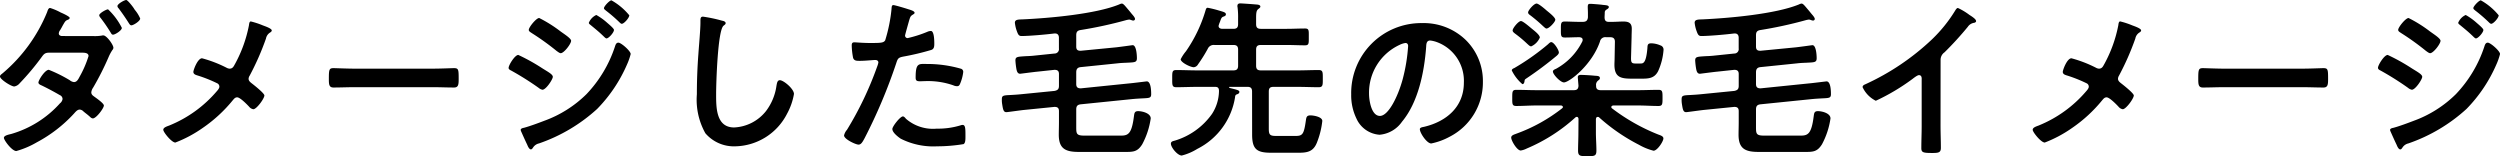 <svg xmlns="http://www.w3.org/2000/svg" width="264.798" height="16.542"><path data-name="パス 37760" d="M6.534 3.816c-.144-.018-.306-.09-.306-.27a.64.64 0 0 1 .144-.36c.108-.18.2-.342.252-.45.288-.5.306-.54.576-.648.09-.036.18-.09.18-.2 0-.126-.63-.432-.936-.558A6.288 6.288 0 0 0 5.31.844c-.2 0-.27.306-.324.45a16.748 16.748 0 0 1-4.7 6.462c-.108.09-.288.2-.288.342 0 .306 1.188 1.062 1.512 1.062a.961.961 0 0 0 .576-.342 26.655 26.655 0 0 0 2.324-2.77c.234-.324.36-.468.792-.468h3.456c.27 0 .72 0 .72.36a11.055 11.055 0 0 1-.932 2.16c-.144.27-.288.594-.612.594a.85.85 0 0 1-.45-.2 14.834 14.834 0 0 0-2.214-1.1c-.414 0-1.1 1.1-1.1 1.35 0 .162.216.252.342.306.666.324 1.278.648 1.926 1.026a.452.452 0 0 1 .288.414.7.7 0 0 1-.27.45 11.078 11.078 0 0 1-5.15 3.244c-.18.054-.792.144-.792.414 0 .252.846 1.4 1.314 1.4a9.267 9.267 0 0 0 2.16-.918 14.728 14.728 0 0 0 3.942-3.042c.162-.18.36-.432.612-.432a.6.6 0 0 1 .4.2c.324.27.36.27.72.594a.446.446 0 0 0 .27.144c.36 0 1.17-1.08 1.17-1.368 0-.234-.792-.774-1.008-.936-.18-.126-.324-.234-.324-.468a1.1 1.1 0 0 1 .2-.5 29.673 29.673 0 0 0 1.62-3.2 4.588 4.588 0 0 1 .414-.774.4.4 0 0 0 .108-.234c0-.324-.72-1.314-1.062-1.314a.447.447 0 0 0-.162.018 4.46 4.46 0 0 1-.882.054zM14.22.954c-.09-.18-.7-.954-.846-.954-.2 0-.936.414-.936.648a.376.376 0 0 0 .126.234q.567.756 1.08 1.566c.072.108.144.234.27.234.216 0 .936-.45.936-.72a3.623 3.623 0 0 0-.54-.882c-.036-.054-.072-.09-.09-.126zM11.446.99c-.2 0-.936.414-.936.63a.48.48 0 0 0 .126.252 16.763 16.763 0 0 1 1.1 1.6c.054.09.108.2.234.2.234 0 .936-.45.936-.72A6.974 6.974 0 0 0 11.446.99zm12.87 6.282a.754.754 0 0 1-.27-.072A13.112 13.112 0 0 0 21.4 6.174c-.468 0-.918 1.242-.918 1.44 0 .216.2.306.378.36a14.72 14.72 0 0 1 2.142.846.394.394 0 0 1 .234.36c0 .18-.18.378-.288.5a13.057 13.057 0 0 1-4.986 3.6 1.24 1.24 0 0 1-.144.054c-.234.09-.522.2-.522.414 0 .252.882 1.35 1.278 1.35a13.368 13.368 0 0 0 2.9-1.548 15.135 15.135 0 0 0 3.2-2.952c.126-.144.234-.288.45-.288.306 0 1.026.738 1.26.99a.732.732 0 0 0 .45.27c.342 0 1.17-1.134 1.17-1.458 0-.234-1.1-1.1-1.332-1.278-.18-.144-.342-.27-.342-.5a.694.694 0 0 1 .116-.324 28.218 28.218 0 0 0 1.724-3.92.964.964 0 0 1 .414-.63c.09-.054.2-.126.2-.234 0-.2-.612-.414-.954-.54a8.473 8.473 0 0 0-1.26-.414c-.162 0-.18.252-.2.4a14.13 14.13 0 0 1-1.458 4.068c-.144.244-.234.532-.594.532zm13.248 0c-.756 0-2-.054-2.232-.054-.468 0-.5.144-.5 1.152 0 .558.018.9.486.9.756 0 1.512-.036 2.25-.036h8.278c.738 0 1.494.036 2.25.036.468 0 .486-.342.486-.918 0-.99-.018-1.134-.5-1.134-.234 0-1.4.054-2.232.054zM63.97.864c0 .108.126.18.2.252a16.267 16.267 0 0 1 1.458 1.26c.054.054.144.144.234.144.234 0 .792-.63.792-.9a6.67 6.67 0 0 0-1.89-1.584c-.198 0-.792.63-.792.828zm1.53 3.654c-.234 0-.306.234-.36.4a13.323 13.323 0 0 1-3.024 5.058 12.314 12.314 0 0 1-4.48 2.822c-.558.216-1.584.594-2.142.738-.108.018-.342.072-.342.216a.424.424 0 0 0 .036.144c.216.486.432.972.666 1.458.054.144.2.468.378.468.126 0 .2-.162.27-.252a1 1 0 0 1 .594-.38 17.642 17.642 0 0 0 6.156-3.654 15.528 15.528 0 0 0 3.15-4.68 6.582 6.582 0 0 0 .4-1.134c-.004-.322-1.012-1.204-1.3-1.204zm-3.132-2.106c0 .09.09.162.162.216.432.36.864.7 1.278 1.1.144.126.324.342.432.342.234 0 .792-.63.792-.9 0-.144-.468-.54-.72-.756a6.414 6.414 0 0 0-1.152-.828 1.551 1.551 0 0 0-.79.826zm-8.5 4.77c0 .144.144.234.27.288a30.527 30.527 0 0 1 2.916 1.836.915.915 0 0 0 .4.2c.378 0 1.1-1.1 1.1-1.368s-.54-.54-1.134-.918a20.348 20.348 0 0 0-2.52-1.4c-.36-.006-1.026 1.07-1.026 1.362zm3.24-5.274c-.306 0-1.1.972-1.1 1.26 0 .162.2.252.324.342A26.95 26.95 0 0 1 58.96 5.4c.108.072.306.234.432.234.342 0 1.1-.99 1.1-1.314 0-.252-.72-.7-1.116-.99a14.086 14.086 0 0 0-2.262-1.422zm17.352-.144c-.252 0-.27.18-.27.45v.2c0 .738-.162 2.466-.216 3.294q-.162 2.133-.162 4.266a7.27 7.27 0 0 0 .9 4.14 3.978 3.978 0 0 0 3.174 1.384 6.3 6.3 0 0 0 5.472-3.438 6.692 6.692 0 0 0 .738-2.106c0-.54-1.1-1.458-1.494-1.458-.27 0-.306.306-.36.594a5.723 5.723 0 0 1-1.1 2.664A4.559 4.559 0 0 1 77.76 13.5c-1.944 0-1.908-2.178-1.908-3.582 0-1.026.162-6.732.792-7.2.108-.09.216-.144.216-.27 0-.162-.234-.234-.36-.252a15.27 15.27 0 0 0-2.034-.432zM95.634 12.33c-.288 0-1.116 1.06-1.116 1.332 0 .378.594.828.882 1.026a7.627 7.627 0 0 0 3.852.81 17.2 17.2 0 0 0 2.808-.234c.216-.126.2-.54.2-.9 0-.72 0-1.134-.306-1.134a.64.64 0 0 0-.18.036 8.131 8.131 0 0 1-2.556.36 4.355 4.355 0 0 1-3.258-1.044c-.074-.092-.2-.252-.326-.252zm1.35-4.122c0 .306.09.4.45.4.234 0 .45-.018.684-.018a8.081 8.081 0 0 1 2.862.45.967.967 0 0 0 .378.09c.18 0 .252-.072.324-.234a4.521 4.521 0 0 0 .342-1.26.339.339 0 0 0-.252-.36 12.914 12.914 0 0 0-3.618-.5c-.846-.008-1.17-.116-1.17 1.432zM94.626.54c-.18 0-.18.18-.2.45a16.491 16.491 0 0 1-.666 3.276c-.162.27-.432.288-1.584.288-.774 0-1.53-.072-1.692-.072-.216 0-.27.126-.27.324a7.728 7.728 0 0 0 .144 1.314c.108.342.4.324.756.324.558 0 1.35-.09 1.6-.09.18 0 .324.09.324.27a2.745 2.745 0 0 1-.144.468 35.443 35.443 0 0 1-3.186 6.66 1.344 1.344 0 0 0-.306.594c0 .4 1.242.972 1.53.972.27 0 .414-.252.648-.684a56.078 56.078 0 0 0 3.348-7.938c.162-.5.216-.594.738-.7a27.085 27.085 0 0 0 2.952-.7c.306-.09.342-.342.342-.648 0-.27 0-1.368-.36-1.368a.967.967 0 0 0-.378.09 12.7 12.7 0 0 1-2.088.666.265.265 0 0 1-.27-.27c0-.09.378-1.4.432-1.6.126-.4.144-.468.414-.63.054-.036.162-.09.162-.18 0-.2-.5-.324-.666-.378C95.976.9 94.788.54 94.626.54zm19.368 3.2c0-.342.108-.5.45-.558a43.962 43.962 0 0 0 4.802-1.04 2.549 2.549 0 0 1 .36-.072 1.257 1.257 0 0 1 .216.054.638.638 0 0 0 .2.054.184.184 0 0 0 .2-.162c0-.162-.234-.414-.342-.54-.162-.2-.306-.378-.432-.522-.306-.36-.468-.576-.63-.576a.8.8 0 0 0-.27.09c-2.5 1.026-7.452 1.458-10.224 1.584-.45.018-.828 0-.828.36a3.744 3.744 0 0 0 .2.864c.126.342.2.54.5.54.81 0 2.646-.162 3.474-.27h.09c.288 0 .4.2.4.45V5.13a.465.465 0 0 1-.468.54l-2.088.216c-.45.054-.792.054-1.08.072-.756.054-.972.054-.972.45a7.971 7.971 0 0 0 .108.918c.054.252.126.486.4.486.018 0 1.548-.2 1.764-.216l1.872-.2c.324 0 .468.126.468.45V9.09c0 .342-.126.468-.468.54l-3.456.342c-.5.054-.9.072-1.188.09-.792.036-.936.054-.936.45a2.724 2.724 0 0 0 .036.54c.09.576.144.828.45.828.108 0 1.224-.162 1.854-.234l3.24-.324c.324 0 .468.126.468.45v1.17c0 .45-.018.9-.018 1.332 0 1.53.774 1.818 2.142 1.818h4.86c.882 0 1.332 0 1.836-.81a8.3 8.3 0 0 0 .9-2.736c0-.558-.9-.774-1.332-.774-.4 0-.4.234-.45.576-.234 1.836-.612 2.016-1.386 2.016h-3.84c-.846 0-.882-.18-.882-.9V11.59c0-.342.126-.5.468-.54l5.31-.54c.522-.054.918-.072 1.224-.09.756-.036.936-.036.936-.45 0-.324-.018-1.35-.468-1.35-.018 0-1.62.2-1.872.216l-5.112.522c-.342 0-.486-.126-.486-.468V7.668c0-.342.126-.522.468-.558l3.888-.4c.468-.054.828-.054 1.116-.072.774-.036.954-.054.954-.486 0-.306-.054-1.368-.45-1.368-.018 0-1.566.216-1.8.234l-3.708.36c-.324 0-.468-.108-.468-.45zm18.63 10.512c0 1.584.522 1.926 2.016 1.926h2.916c.936 0 1.548-.126 1.926-1.062a8.828 8.828 0 0 0 .576-2.3c0-.45-.936-.594-1.26-.594-.414 0-.432.216-.486.576-.2 1.4-.342 1.6-1.062 1.6h-2.104c-.63 0-.756-.126-.756-.756v-3.94c0-.378.144-.5.5-.5h2.556c.738 0 1.494.036 2.232.036.45 0 .432-.252.432-.9 0-.684.018-.918-.432-.918-.756 0-1.494.036-2.232.036h-3.9c-.36 0-.5-.144-.5-.5V5.264c0-.36.144-.5.5-.5h2.736c.648 0 1.3.036 1.944.036.432 0 .4-.216.4-.9 0-.666.036-.882-.4-.882-.648 0-1.3.036-1.944.036h-2.736c-.36 0-.5-.144-.5-.5v-.576c0-.576.018-.846.216-1.008.126-.108.234-.162.234-.27 0-.162-.2-.2-.324-.216a63.754 63.754 0 0 0-1.782-.126c-.18 0-.324.054-.324.27a.5.5 0 0 0 .018.162 8.489 8.489 0 0 1 .054 1.188v.576c0 .36-.144.5-.5.5h-1.206c-.18-.018-.36-.09-.36-.306a.556.556 0 0 1 .036-.144 2.478 2.478 0 0 1 .108-.288c.126-.36.162-.486.378-.558.108-.036.252-.09.252-.234 0-.2-.2-.252-.756-.414a11.04 11.04 0 0 0-1.17-.288c-.144 0-.18.126-.216.234a15.066 15.066 0 0 1-2.088 4.374 4.269 4.269 0 0 0-.558.846c0 .342 1.044.846 1.386.846a.583.583 0 0 0 .45-.306 15.557 15.557 0 0 0 1.026-1.638.69.69 0 0 1 .72-.414h2c.36 0 .5.144.5.5v1.692c0 .36-.144.5-.5.5h-3.816c-.756 0-1.494-.036-2.232-.036-.45 0-.432.216-.432.918 0 .666-.018.9.432.9.738 0 1.476-.036 2.232-.036h1.89c.306 0 .4.144.4.45a4.578 4.578 0 0 1-.738 2.412 7.446 7.446 0 0 1-3.924 2.826c-.2.054-.432.09-.432.324 0 .4.7 1.26 1.152 1.26a5.845 5.845 0 0 0 1.638-.7 7.415 7.415 0 0 0 4.014-5.526.254.254 0 0 1 .18-.252c.126-.036.27-.108.27-.27 0-.18-.342-.234-1.044-.414-.018 0-.036-.036-.036-.054a.048.048 0 0 1 .052-.06h1.872c.36 0 .5.144.5.5zm16.236-9.7c.2 0 .288.144.288.324a18.305 18.305 0 0 1-.576 3.514c-.5 1.836-1.512 3.888-2.412 3.888-.918 0-1.152-1.674-1.152-2.34a5.57 5.57 0 0 1 3.238-5.186 2.025 2.025 0 0 1 .614-.198zm1.728-2.106a7.416 7.416 0 0 0-7.47 7.56 5.642 5.642 0 0 0 .558 2.556 2.9 2.9 0 0 0 2.448 1.71 3.224 3.224 0 0 0 2.376-1.382c1.728-2.07 2.358-5.274 2.556-7.9.018-.306.018-.7.432-.7a3.144 3.144 0 0 1 .684.162 4.367 4.367 0 0 1 2.88 4.3c0 2.574-1.854 4.122-4.212 4.68-.18.036-.45.072-.45.252 0 .4.738 1.512 1.206 1.512a7 7 0 0 0 1.962-.72 6.468 6.468 0 0 0 3.51-5.814 6.088 6.088 0 0 0-1.822-4.432 6.4 6.4 0 0 0-4.658-1.782zm14.526 3.114c0-.27-.522-1.1-.81-1.1-.108 0-.252.144-.324.216a25.108 25.108 0 0 1-3.564 2.52c-.108.054-.288.108-.288.27a4.567 4.567 0 0 0 1.118 1.444c.18 0 .216-.2.234-.342.018-.162.054-.162.288-.324a38.547 38.547 0 0 0 3.1-2.322c.084-.072.246-.216.246-.36zm-2.016-1.584c0-.288-.63-.756-.846-.936-.2-.162-.936-.81-1.152-.81-.27 0-.882.756-.882.99 0 .144.126.234.234.324a13.246 13.246 0 0 1 1.332 1.116c.108.09.252.252.4.252a1.793 1.793 0 0 0 .914-.934zm1.638-1.89c0-.252-.7-.792-.918-.972-.18-.162-.846-.738-1.062-.738-.288 0-.9.72-.9.936 0 .144.108.216.252.324a15.839 15.839 0 0 1 1.332 1.134c.09.072.252.252.36.252.288.002.936-.7.936-.932zm2.538 1.854c.2.018.36.072.36.288a.43.43 0 0 1-.036.162 6.675 6.675 0 0 1-2.79 2.9c-.126.054-.324.126-.324.288 0 .306.792 1.152 1.17 1.152.54 0 2.952-1.818 3.816-4.338a.568.568 0 0 1 .648-.45h.432c.342 0 .5.144.5.486l-.032 1.762c0 .216-.018.45-.018.666 0 1.386.738 1.476 1.908 1.476h.918c.774 0 1.4-.018 1.8-.792a6.585 6.585 0 0 0 .576-2.268.465.465 0 0 0-.342-.468 2.538 2.538 0 0 0-.954-.216c-.378 0-.4.162-.414.5-.144 1.71-.486 1.638-.774 1.638h-.522c-.45 0-.45-.2-.432-.81l.054-2.034c0-.288.018-.558.018-.846 0-.594-.324-.756-.882-.756-.4 0-.792.036-1.206.036h-.342c-.324 0-.45-.144-.45-.486 0-.162.018-.324.018-.486a.343.343 0 0 1 .18-.324c.09-.054.252-.144.252-.27 0-.2-.342-.2-.648-.234-.234-.036-1.1-.108-1.332-.108-.18 0-.252.054-.252.324 0 .2.018.432.018.648v.45c-.036.36-.2.486-.558.486h-.306c-.576 0-1.134-.036-1.6-.036-.414 0-.4.234-.4.846s-.018.846.4.846c.448.006 1.024-.03 1.546-.03zm-.09 10.116c0 .666-.036 1.3-.036 1.89s.234.594.972.594c.756 0 .972 0 .972-.594 0-.63-.054-1.26-.054-1.89v-1.44c.018-.126.054-.234.2-.234a.2.2 0 0 1 .162.072 19.717 19.717 0 0 0 4.194 2.88 6.229 6.229 0 0 0 1.548.63c.4 0 1.044-.99 1.044-1.3 0-.234-.288-.324-.54-.414a20.555 20.555 0 0 1-4.9-2.772.146.146 0 0 1-.072-.144c0-.108.09-.144.2-.162h2.646c.72 0 1.422.054 2.142.054.432 0 .432-.2.432-.864 0-.648 0-.846-.432-.846-.72 0-1.422.036-2.142.036h-3.974c-.324 0-.5-.126-.486-.468a.563.563 0 0 1 .2-.54c.126-.108.2-.144.2-.27 0-.234-.252-.234-.522-.252a20.927 20.927 0 0 0-1.476-.09c-.18 0-.342.036-.342.252 0 .036.054.684.072.9-.018.342-.162.468-.5.468h-3.942c-.72 0-1.44-.036-2.142-.036-.432 0-.432.2-.432.846s-.018.864.432.864c.72 0 1.422-.054 2.142-.054h2.592c.144.018.2.108.2.162 0 .072-.036.09-.09.144a17.445 17.445 0 0 1-4.842 2.682l-.144.054c-.2.072-.4.162-.4.36 0 .324.612 1.368 1.008 1.368a2.116 2.116 0 0 0 .648-.216 18.056 18.056 0 0 0 5.13-3.276.268.268 0 0 1 .162-.072c.126 0 .18.126.18.234zm18.81-10.314c0-.342.108-.5.45-.558a43.962 43.962 0 0 0 4.802-1.042 2.548 2.548 0 0 1 .36-.072 1.257 1.257 0 0 1 .216.054.638.638 0 0 0 .2.054.184.184 0 0 0 .2-.162c0-.162-.234-.414-.342-.54-.162-.2-.306-.378-.432-.522-.306-.36-.468-.576-.63-.576a.8.8 0 0 0-.27.09c-2.5 1.026-7.452 1.458-10.224 1.584-.45.018-.828 0-.828.36a3.744 3.744 0 0 0 .2.864c.126.342.2.54.5.54.81 0 2.646-.162 3.474-.27h.09c.288 0 .4.2.4.45V5.13a.465.465 0 0 1-.468.54l-2.088.216c-.45.054-.792.054-1.08.072-.756.054-.972.054-.972.45a7.973 7.973 0 0 0 .108.918c.054.252.126.486.4.486.018 0 1.548-.2 1.764-.216l1.872-.2c.324 0 .468.126.468.45V9.09c0 .342-.126.468-.468.54l-3.456.342c-.5.054-.9.072-1.188.09-.792.036-.936.054-.936.45a2.725 2.725 0 0 0 .036.54c.09.576.144.828.45.828.108 0 1.224-.162 1.854-.234l3.24-.324c.324 0 .468.126.468.45v1.17c0 .45-.018.9-.018 1.332 0 1.53.774 1.818 2.142 1.818h4.86c.882 0 1.332 0 1.836-.81a8.3 8.3 0 0 0 .9-2.736c0-.558-.9-.774-1.332-.774-.4 0-.4.234-.45.576-.234 1.836-.612 2.016-1.386 2.016h-3.84c-.846 0-.882-.18-.882-.9V11.59c0-.342.126-.5.468-.54l5.31-.54c.522-.054.918-.072 1.224-.09.756-.036.936-.036.936-.45 0-.324-.018-1.35-.468-1.35-.018 0-1.62.2-1.872.216l-5.112.522c-.342 0-.486-.126-.486-.468V7.668c0-.342.126-.522.468-.558l3.888-.4c.468-.054.828-.054 1.116-.072.774-.036.954-.054.954-.486 0-.306-.054-1.368-.45-1.368-.018 0-1.566.216-1.8.234l-3.708.36c-.324 0-.468-.108-.468-.45zm19.552 2.612a.959.959 0 0 1 .414-.81 35.078 35.078 0 0 0 2.466-2.7.973.973 0 0 1 .7-.432c.09-.036.18-.072.18-.18 0-.216-.5-.522-.7-.648a6.644 6.644 0 0 0-1.224-.738c-.126 0-.234.18-.288.27a15.257 15.257 0 0 1-2.448 3.042 25.891 25.891 0 0 1-7.074 4.77c-.126.054-.288.126-.288.306a3.03 3.03 0 0 0 1.4 1.44 22.3 22.3 0 0 0 3.87-2.3c.144-.108.522-.414.7-.414.342 0 .288.4.288.5v4.9c0 .774-.036 1.548-.036 2.322 0 .468.18.522 1.17.522.666 0 .9-.054.9-.54 0-.774-.036-1.566-.036-2.358zm16.776.918a.754.754 0 0 1-.27-.072 13.111 13.111 0 0 0-2.646-1.026c-.468 0-.918 1.242-.918 1.44 0 .216.2.306.378.36a14.72 14.72 0 0 1 2.142.846.394.394 0 0 1 .234.36c0 .18-.18.378-.288.5a13.057 13.057 0 0 1-4.986 3.6 1.24 1.24 0 0 1-.144.054c-.234.09-.522.2-.522.414 0 .252.882 1.35 1.278 1.35a13.368 13.368 0 0 0 2.9-1.548 15.135 15.135 0 0 0 3.2-2.952c.126-.144.234-.288.45-.288.306 0 1.026.738 1.26.99a.732.732 0 0 0 .45.27c.342 0 1.17-1.134 1.17-1.458 0-.234-1.1-1.1-1.332-1.278-.18-.144-.342-.27-.342-.5a.694.694 0 0 1 .108-.324 28.218 28.218 0 0 0 1.728-3.924.964.964 0 0 1 .414-.63c.09-.054.2-.126.2-.234 0-.2-.612-.414-.954-.54a8.473 8.473 0 0 0-1.26-.414c-.162 0-.18.252-.2.4a14.13 14.13 0 0 1-1.458 4.068c-.146.248-.236.536-.596.536zm13.248 0c-.756 0-2-.054-2.232-.054-.468 0-.5.144-.5 1.152 0 .558.018.9.486.9.756 0 1.512-.036 2.25-.036h8.28c.738 0 1.494.036 2.25.036.468 0 .486-.342.486-.918 0-.99-.018-1.134-.5-1.134-.234 0-1.4.054-2.232.054zM261.976.864c0 .108.126.18.2.252a16.268 16.268 0 0 1 1.458 1.26c.054.054.144.144.234.144.234 0 .792-.63.792-.9a6.671 6.671 0 0 0-1.89-1.584c-.204 0-.798.63-.798.828zm1.53 3.654c-.234 0-.306.234-.36.4a13.322 13.322 0 0 1-3.024 5.058 12.314 12.314 0 0 1-4.482 2.826c-.558.216-1.584.594-2.142.738-.108.018-.342.072-.342.216a.424.424 0 0 0 .036.144c.216.486.432.972.666 1.458.054.144.2.468.378.468.126 0 .2-.162.27-.252a1 1 0 0 1 .59-.384 17.642 17.642 0 0 0 6.156-3.654 15.527 15.527 0 0 0 3.15-4.68 6.583 6.583 0 0 0 .4-1.134c-.004-.322-1.012-1.204-1.3-1.204zm-3.132-2.106c0 .09.09.162.162.216.432.36.864.7 1.278 1.1.144.126.324.342.432.342.234 0 .792-.63.792-.9 0-.144-.468-.54-.72-.756a6.414 6.414 0 0 0-1.152-.828 1.551 1.551 0 0 0-.796.826zm-8.5 4.77c0 .144.144.234.27.288a30.529 30.529 0 0 1 2.916 1.836.915.915 0 0 0 .4.2c.378 0 1.1-1.1 1.1-1.368s-.54-.54-1.134-.918a20.349 20.349 0 0 0-2.52-1.4c-.366-.006-1.032 1.07-1.032 1.362zm3.24-5.274c-.306 0-1.1.972-1.1 1.26 0 .162.2.252.324.342a26.952 26.952 0 0 1 2.628 1.89c.108.072.306.234.432.234.342 0 1.1-.99 1.1-1.314 0-.252-.72-.7-1.116-.99a14.087 14.087 0 0 0-2.268-1.422z"/></svg>